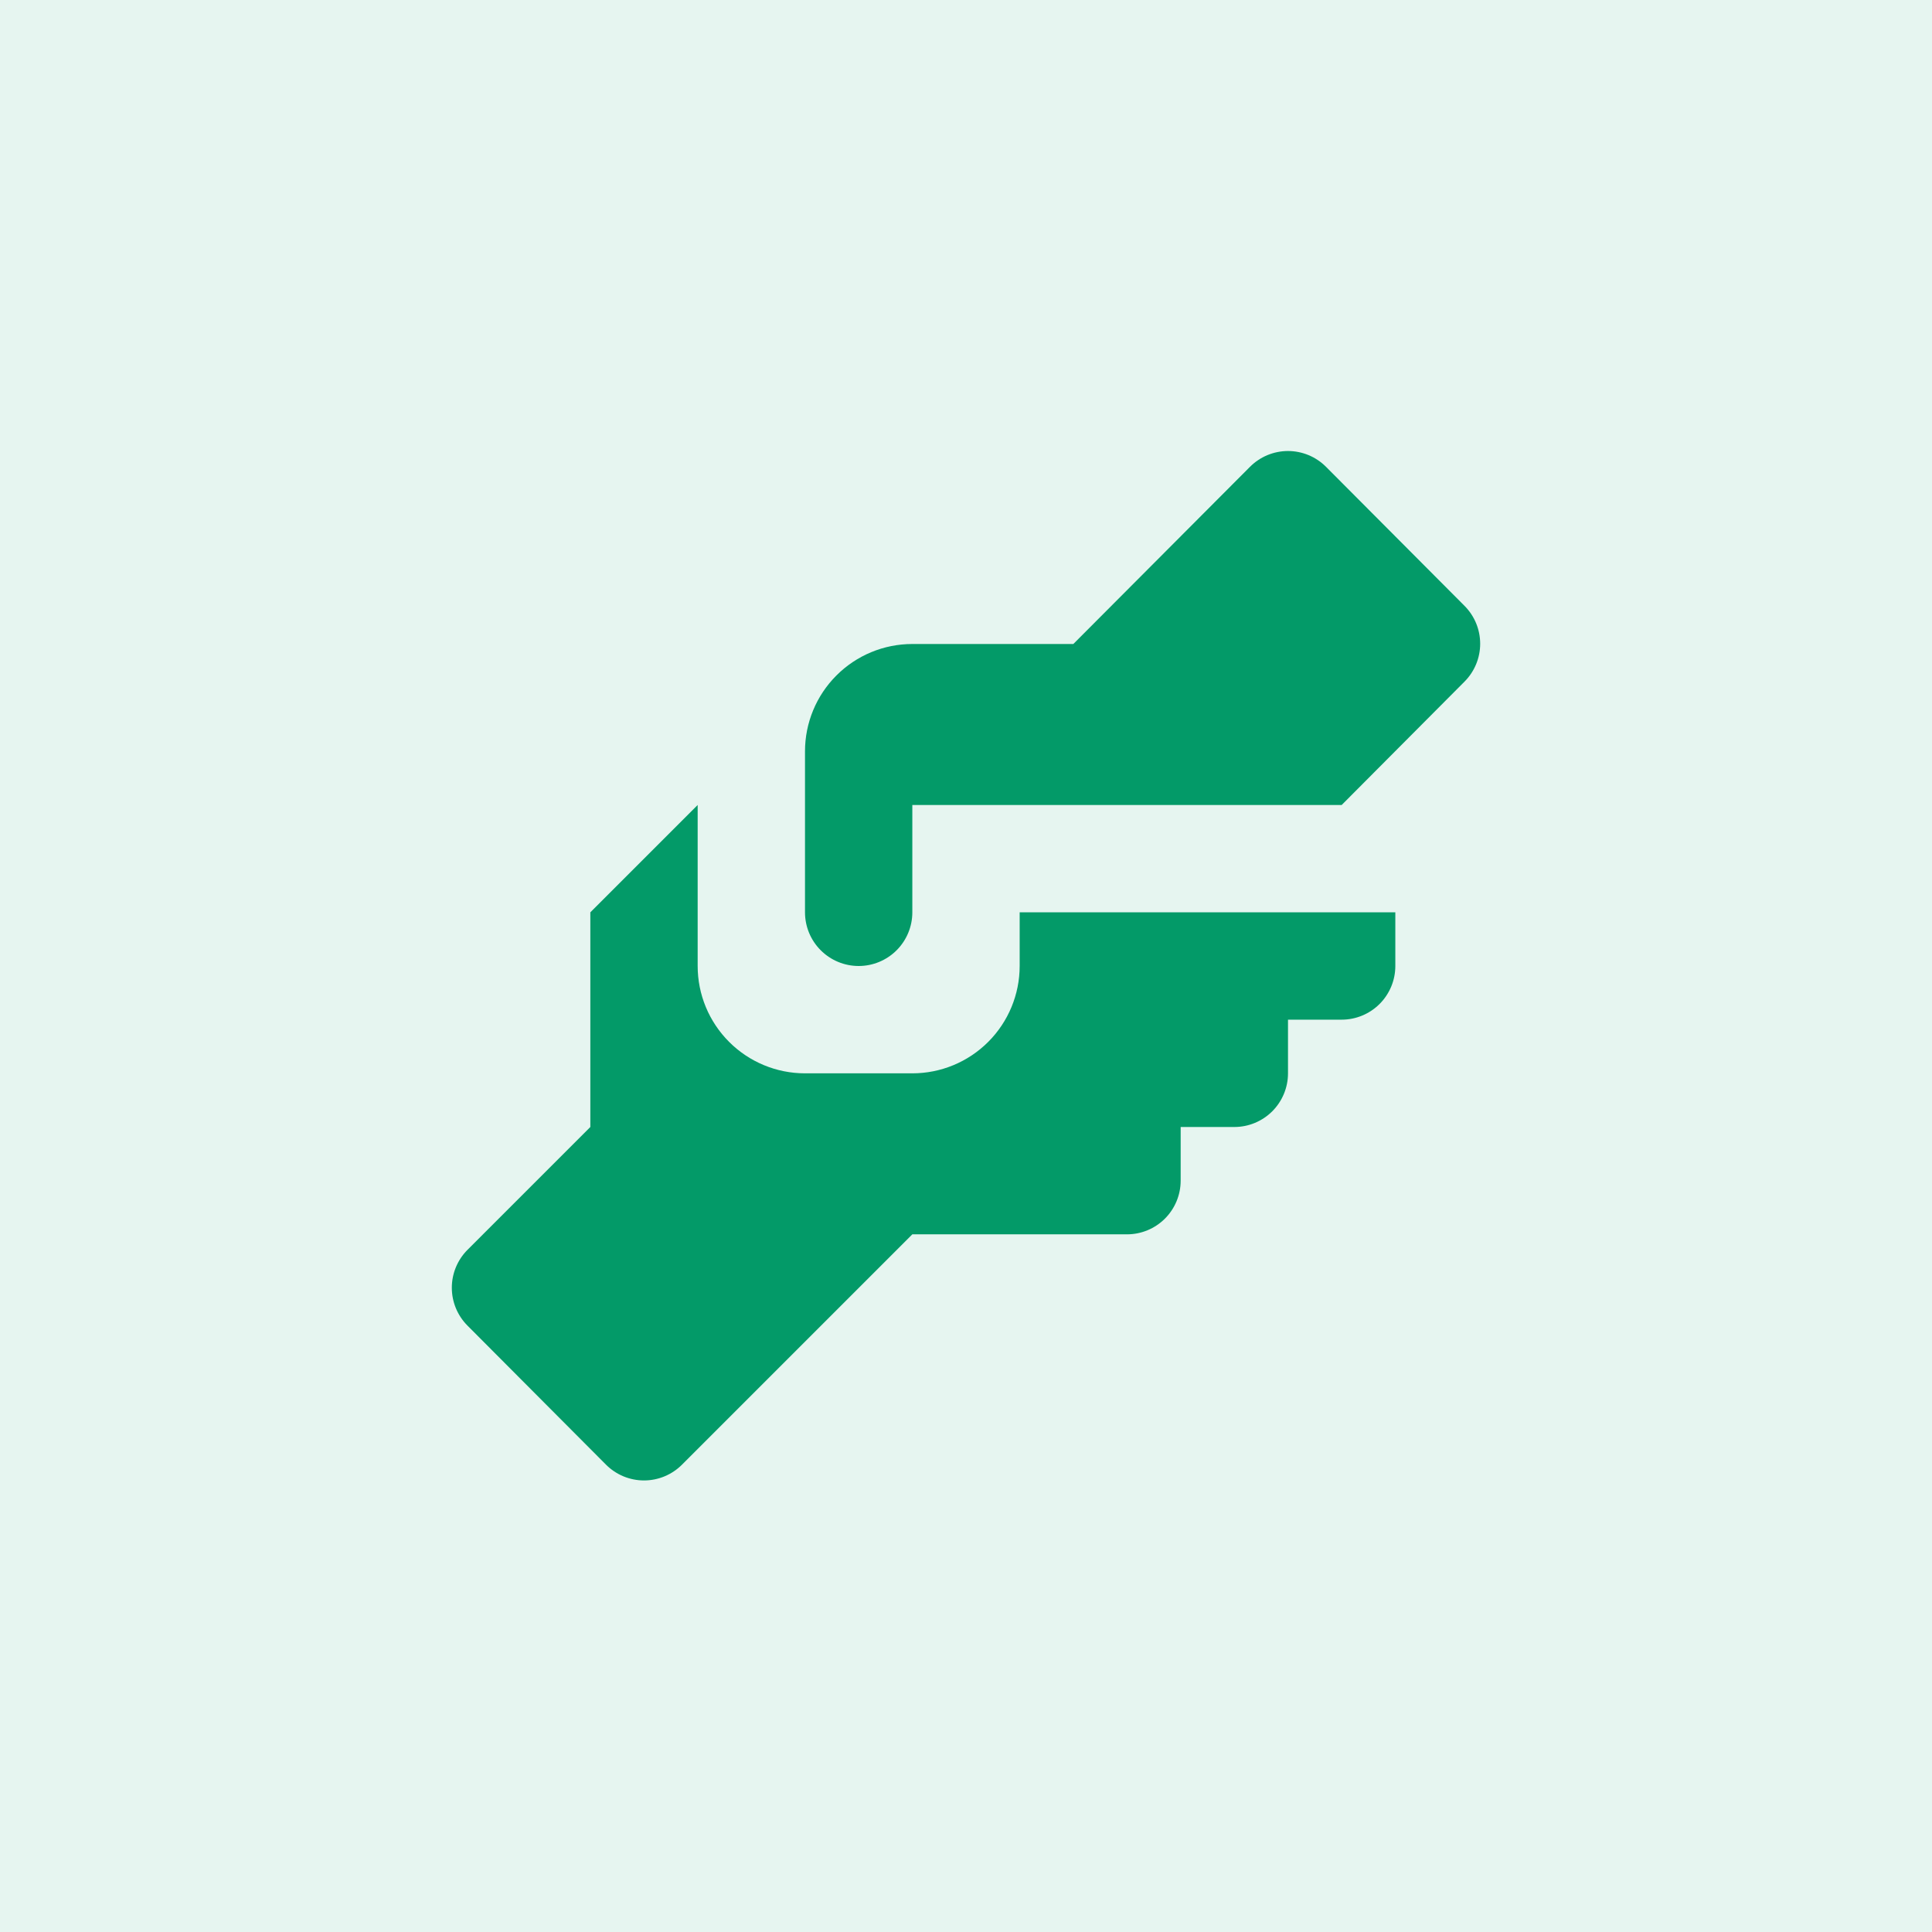 <svg width="72" height="72" viewBox="0 0 72 72" fill="none" xmlns="http://www.w3.org/2000/svg">
<g clip-path="url(#clip0_2127_547)">
<rect width="72" height="72" fill="#039A68" fill-opacity="0.1"/>
<path d="M34 24H40L46.58 17.4C46.766 17.213 46.987 17.064 47.231 16.962C47.474 16.861 47.736 16.808 48 16.808C48.264 16.808 48.525 16.861 48.769 16.962C49.013 17.064 49.234 17.213 49.42 17.4L54.58 22.58C54.953 22.955 55.162 23.462 55.162 23.99C55.162 24.518 54.953 25.025 54.58 25.4L50 30H34V34C34 34.53 33.789 35.039 33.414 35.414C33.039 35.789 32.53 36 32 36C31.47 36 30.961 35.789 30.586 35.414C30.211 35.039 30 34.53 30 34V28C30 26.939 30.421 25.922 31.172 25.172C31.922 24.421 32.939 24 34 24ZM22 34V42L17.42 46.58C17.047 46.955 16.838 47.462 16.838 47.99C16.838 48.518 17.047 49.025 17.42 49.4L22.58 54.58C22.766 54.767 22.987 54.916 23.231 55.018C23.474 55.119 23.736 55.172 24 55.172C24.264 55.172 24.525 55.119 24.769 55.018C25.013 54.916 25.234 54.767 25.42 54.58L34 46H42C42.53 46 43.039 45.789 43.414 45.414C43.789 45.039 44 44.53 44 44V42H46C46.53 42 47.039 41.789 47.414 41.414C47.789 41.039 48 40.53 48 40V38H50C50.53 38 51.039 37.789 51.414 37.414C51.789 37.039 52 36.53 52 36V34H38V36C38 37.061 37.578 38.078 36.828 38.828C36.078 39.579 35.061 40 34 40H30C28.939 40 27.922 39.579 27.172 38.828C26.421 38.078 26 37.061 26 36V30L22 34Z" fill="#039A68"/>
</g>
<defs>
<clipPath id="clip0_2127_547">
<rect width="72" height="72" fill="white"/>
</clipPath>
</defs>
</svg>
